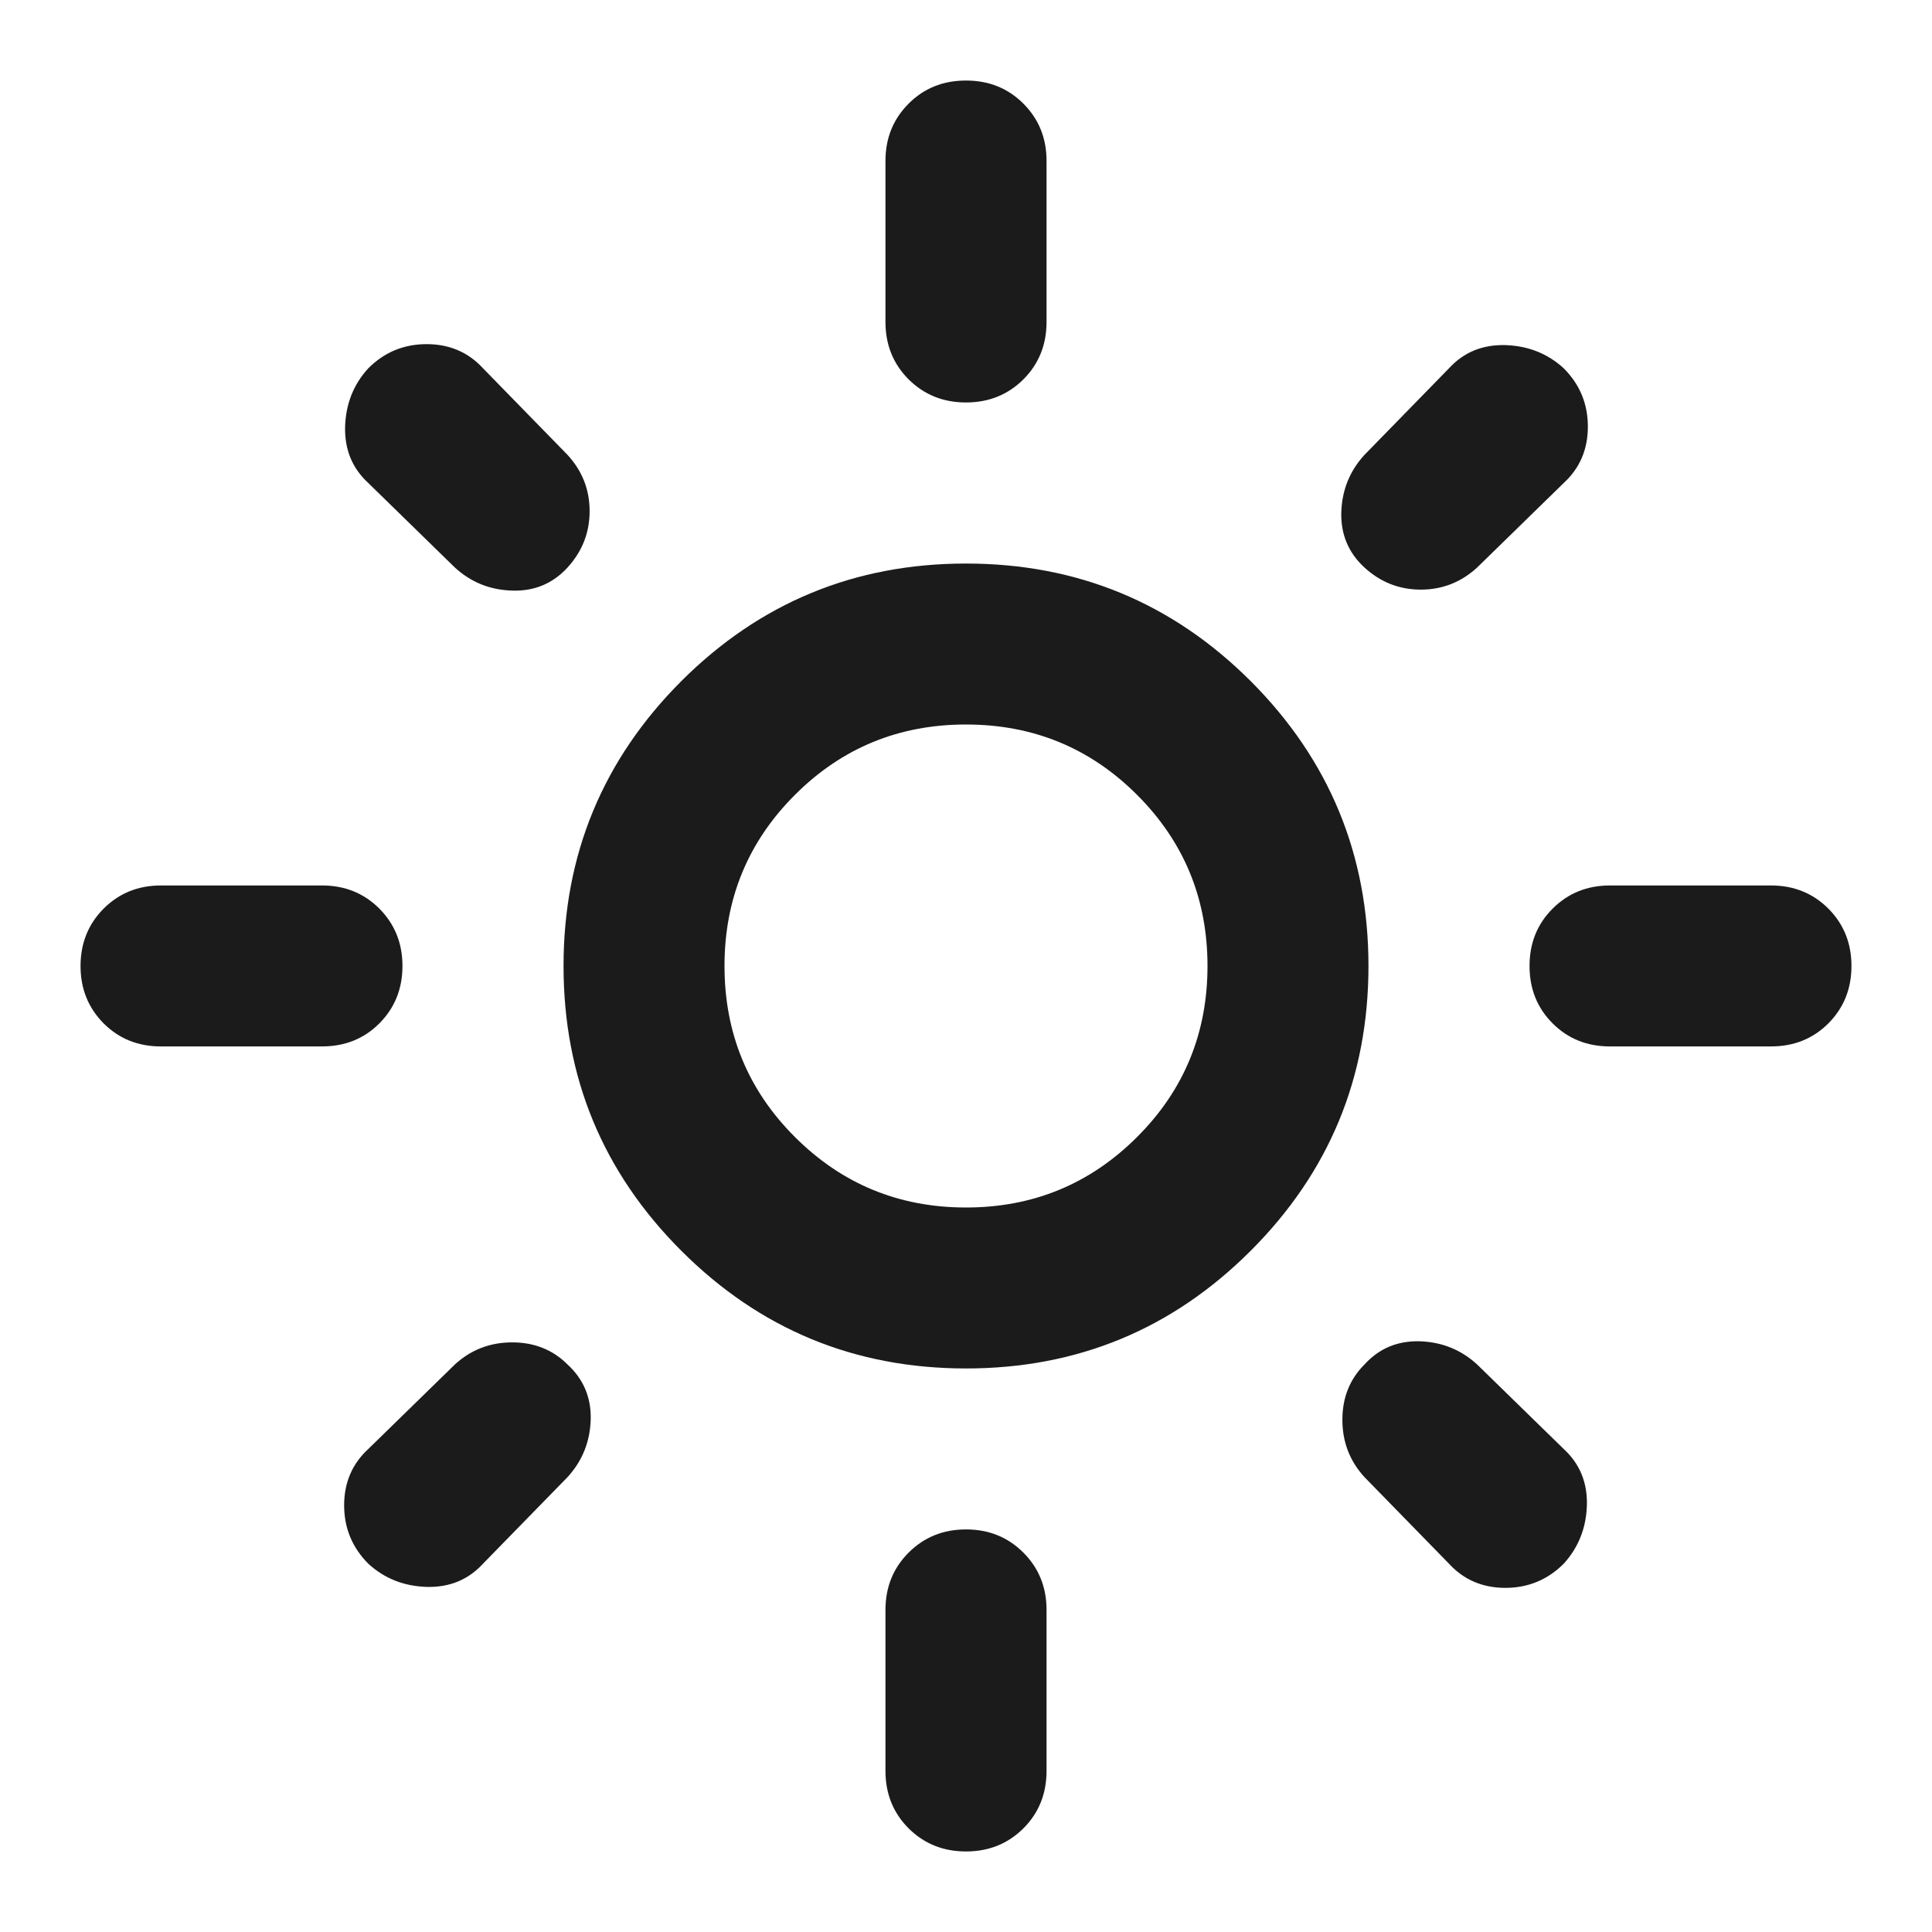 <svg width="16" height="16" viewBox="0 0 16 16" fill="none" xmlns="http://www.w3.org/2000/svg">
<mask id="mask0_78_236" style="mask-type:alpha" maskUnits="userSpaceOnUse" x="0" y="0" width="16" height="16">
<rect width="16" height="16" fill="#D9D9D9"/>
</mask>
<g mask="url(#mask0_78_236)">
<path d="M8 10C8.556 10 9.028 9.805 9.417 9.416C9.806 9.028 10 8.555 10 8C10 7.444 9.806 6.972 9.417 6.583C9.028 6.194 8.556 6 8 6C7.444 6 6.972 6.194 6.583 6.583C6.194 6.972 6 7.444 6 8C6 8.555 6.194 9.028 6.583 9.416C6.972 9.805 7.444 10 8 10ZM8 11.333C7.078 11.333 6.292 11.008 5.642 10.358C4.992 9.708 4.667 8.922 4.667 8C4.667 7.078 4.992 6.292 5.642 5.641C6.292 4.992 7.078 4.667 8 4.667C8.922 4.667 9.708 4.992 10.358 5.641C11.008 6.292 11.333 7.078 11.333 8C11.333 8.922 11.008 9.708 10.358 10.358C9.708 11.008 8.922 11.333 8 11.333ZM1.333 8.666C1.144 8.666 0.986 8.603 0.858 8.475C0.731 8.347 0.667 8.189 0.667 8C0.667 7.811 0.731 7.653 0.858 7.525C0.986 7.397 1.144 7.333 1.333 7.333H2.667C2.856 7.333 3.014 7.397 3.142 7.525C3.269 7.653 3.333 7.811 3.333 8C3.333 8.189 3.269 8.347 3.142 8.475C3.014 8.603 2.856 8.666 2.667 8.666H1.333ZM13.333 8.666C13.144 8.666 12.986 8.603 12.858 8.475C12.73 8.347 12.667 8.189 12.667 8C12.667 7.811 12.73 7.653 12.858 7.525C12.986 7.397 13.144 7.333 13.333 7.333H14.667C14.855 7.333 15.014 7.397 15.142 7.525C15.269 7.653 15.333 7.811 15.333 8C15.333 8.189 15.269 8.347 15.142 8.475C15.014 8.603 14.855 8.666 14.667 8.666H13.333ZM8 3.333C7.811 3.333 7.653 3.269 7.525 3.142C7.397 3.014 7.333 2.855 7.333 2.667V1.333C7.333 1.144 7.397 0.986 7.525 0.858C7.653 0.73 7.811 0.667 8 0.667C8.189 0.667 8.347 0.73 8.475 0.858C8.603 0.986 8.667 1.144 8.667 1.333V2.667C8.667 2.855 8.603 3.014 8.475 3.142C8.347 3.269 8.189 3.333 8 3.333ZM8 15.333C7.811 15.333 7.653 15.269 7.525 15.142C7.397 15.014 7.333 14.855 7.333 14.666V13.333C7.333 13.144 7.397 12.986 7.525 12.858C7.653 12.73 7.811 12.666 8 12.666C8.189 12.666 8.347 12.73 8.475 12.858C8.603 12.986 8.667 13.144 8.667 13.333V14.666C8.667 14.855 8.603 15.014 8.475 15.142C8.347 15.269 8.189 15.333 8 15.333ZM3.767 4.7L3.05 4C2.917 3.878 2.853 3.722 2.858 3.533C2.864 3.344 2.928 3.183 3.05 3.05C3.183 2.917 3.344 2.85 3.533 2.85C3.722 2.85 3.878 2.917 4 3.05L4.7 3.767C4.822 3.9 4.883 4.055 4.883 4.233C4.883 4.411 4.822 4.566 4.7 4.7C4.578 4.833 4.425 4.897 4.242 4.891C4.058 4.886 3.9 4.822 3.767 4.7ZM12 12.95L11.3 12.233C11.178 12.1 11.117 11.941 11.117 11.758C11.117 11.575 11.178 11.422 11.3 11.3C11.422 11.166 11.575 11.103 11.758 11.108C11.942 11.114 12.1 11.178 12.233 11.3L12.95 12C13.083 12.122 13.147 12.278 13.142 12.466C13.136 12.655 13.072 12.816 12.95 12.95C12.817 13.083 12.655 13.15 12.467 13.15C12.278 13.15 12.122 13.083 12 12.95ZM11.3 4.7C11.167 4.578 11.103 4.425 11.108 4.242C11.114 4.058 11.178 3.9 11.3 3.767L12 3.05C12.122 2.917 12.278 2.853 12.467 2.858C12.655 2.864 12.817 2.928 12.95 3.05C13.083 3.183 13.15 3.344 13.15 3.533C13.15 3.722 13.083 3.878 12.95 4L12.233 4.7C12.1 4.822 11.944 4.883 11.767 4.883C11.589 4.883 11.433 4.822 11.3 4.7ZM3.05 12.95C2.917 12.816 2.85 12.655 2.85 12.466C2.85 12.278 2.917 12.122 3.05 12L3.767 11.3C3.9 11.178 4.058 11.117 4.242 11.117C4.425 11.117 4.578 11.178 4.7 11.3C4.833 11.422 4.897 11.575 4.892 11.758C4.886 11.941 4.822 12.1 4.7 12.233L4 12.95C3.878 13.083 3.722 13.147 3.533 13.142C3.344 13.136 3.183 13.072 3.05 12.95Z" fill="#1B1B1B"/>
</g>
</svg>
